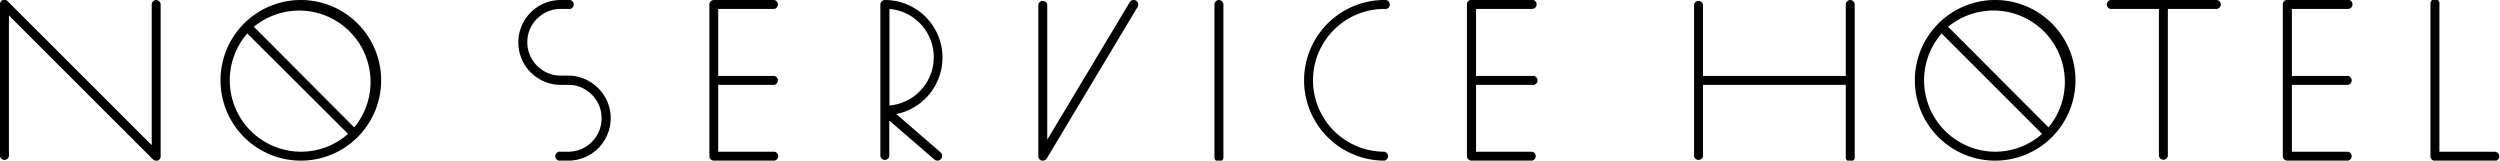 <svg viewBox="0 0 280.14 18" xmlns="http://www.w3.org/2000/svg"><path d="m155.13 1a.51.51 0 1 0 0-1 9 9 0 0 0 0 18 .51.51 0 0 0 0-1 8 8 0 1 1 0-16z"/><path d="m127.29.07a.52.52 0 0 0 -.7.18l-9.24 15.4v-15.14a.51.51 0 0 0 -1 0v17a.51.51 0 0 0 .38.49h.13a.5.5 0 0 0 .44-.25l10.19-17a.52.52 0 0 0 -.2-.68z"/><path d="m136.6 0a.51.51 0 0 0 -.51.51v17a.51.51 0 1 0 1 0v-17a.51.51 0 0 0 -.49-.51z"/><path d="m86.76 1a.51.51 0 0 0 0-1h-6.76a.51.51 0 0 0 -.51.51v17a.51.51 0 0 0 .51.49h6.79a.51.51 0 0 0 0-1h-6.31v-7.49h6.28a.51.51 0 0 0 0-1h-6.28v-7.51z"/><path d="m171.68 1a.51.51 0 0 0 .51-.51.51.51 0 0 0 -.51-.51h-6.79a.51.51 0 0 0 -.51.51v17a.51.51 0 0 0 .51.51h6.79a.51.51 0 0 0 0-1h-6.28v-7.49h6.28a.51.51 0 1 0 0-1h-6.28v-7.51z"/><path d="m105.61 6.45a6.45 6.45 0 0 0 -6.45-6.45.51.51 0 0 0 -.51.51v17a.51.51 0 0 0 1 0v-4l5.06 4.37a.54.54 0 0 0 .33.12.5.5 0 0 0 .39-.18.52.52 0 0 0 0-.72l-5-4.32a6.45 6.45 0 0 0 5.18-6.33zm-5.94 5.41v-10.86a5.43 5.43 0 0 1 0 10.82z"/><path d="m66.56 9.47a4.69 4.69 0 0 0 -2.88-1h-.85a3.66 3.66 0 0 1 -2.27-.77 3.73 3.73 0 0 1 2.27-6.7h.85a.51.51 0 1 0 0-1h-.85a4.75 4.75 0 0 0 -4.75 4.75 4.76 4.76 0 0 0 4.75 4.76h.85a3.62 3.62 0 0 1 2.26.77 3.68 3.68 0 0 1 1.47 3 3.73 3.73 0 0 1 -3.73 3.72h-.85a.51.51 0 1 0 0 1h.85a4.75 4.75 0 0 0 4.75-4.75 4.7 4.7 0 0 0 -1.87-3.78z"/><path d="m17.49 0a.51.51 0 0 0 -.49.51v15.75l-16.13-16.11a.51.51 0 0 0 -.56-.15.5.5 0 0 0 -.31.51v17a.51.51 0 0 0 1 0v-15.77l16.13 16.11a.51.51 0 0 0 .36.15.41.41 0 0 0 .19 0 .51.51 0 0 0 .32-.47v-17.02a.51.51 0 0 0 -.51-.51z"/><path d="m33.71 0a9 9 0 1 0 9 9 9 9 0 0 0 -9-9zm0 17a8 8 0 0 1 -6-13.25l11.29 11.25a7.93 7.93 0 0 1 -5.29 2zm6-2.71-11.26-11.29a8 8 0 0 1 11.25 11.27z"/><path d="m263.11 1a.5.5 0 0 0 .5-.51.5.5 0 0 0 -.5-.51h-6.8a.51.51 0 0 0 -.51.51v17a.51.51 0 0 0 .51.51h6.8a.51.51 0 0 0 0-1h-6.29v-7.49h6.29a.51.51 0 0 0 0-1h-6.29v-7.51z"/><path d="m207.34 0a.51.51 0 0 0 -.51.51v8h-16v-8a.51.51 0 0 0 -1 0v17a.51.51 0 0 0 1 0v-8h16v8a.51.51 0 1 0 1 0v-17a.51.51 0 0 0 -.49-.51z"/><path d="m248.37 0h-11.88a.51.51 0 0 0 0 1h5.43v16.49a.51.51 0 0 0 1 0v-16.49h5.43a.51.51 0 0 0 .51-.51.51.51 0 0 0 -.49-.49z"/><path d="m279.63 17h-6.28v-16.49a.51.51 0 1 0 -1 0v17a.51.51 0 0 0 .51.51h6.79a.51.51 0 0 0 0-1z"/><path d="m223.57 0a9 9 0 1 0 9 9 9 9 0 0 0 -9-9zm0 17a8 8 0 0 1 -6-13.25l11.26 11.25a7.92 7.92 0 0 1 -5.26 2zm6-2.71-11.27-11.29a8 8 0 0 1 11.26 11.26z"/></svg>